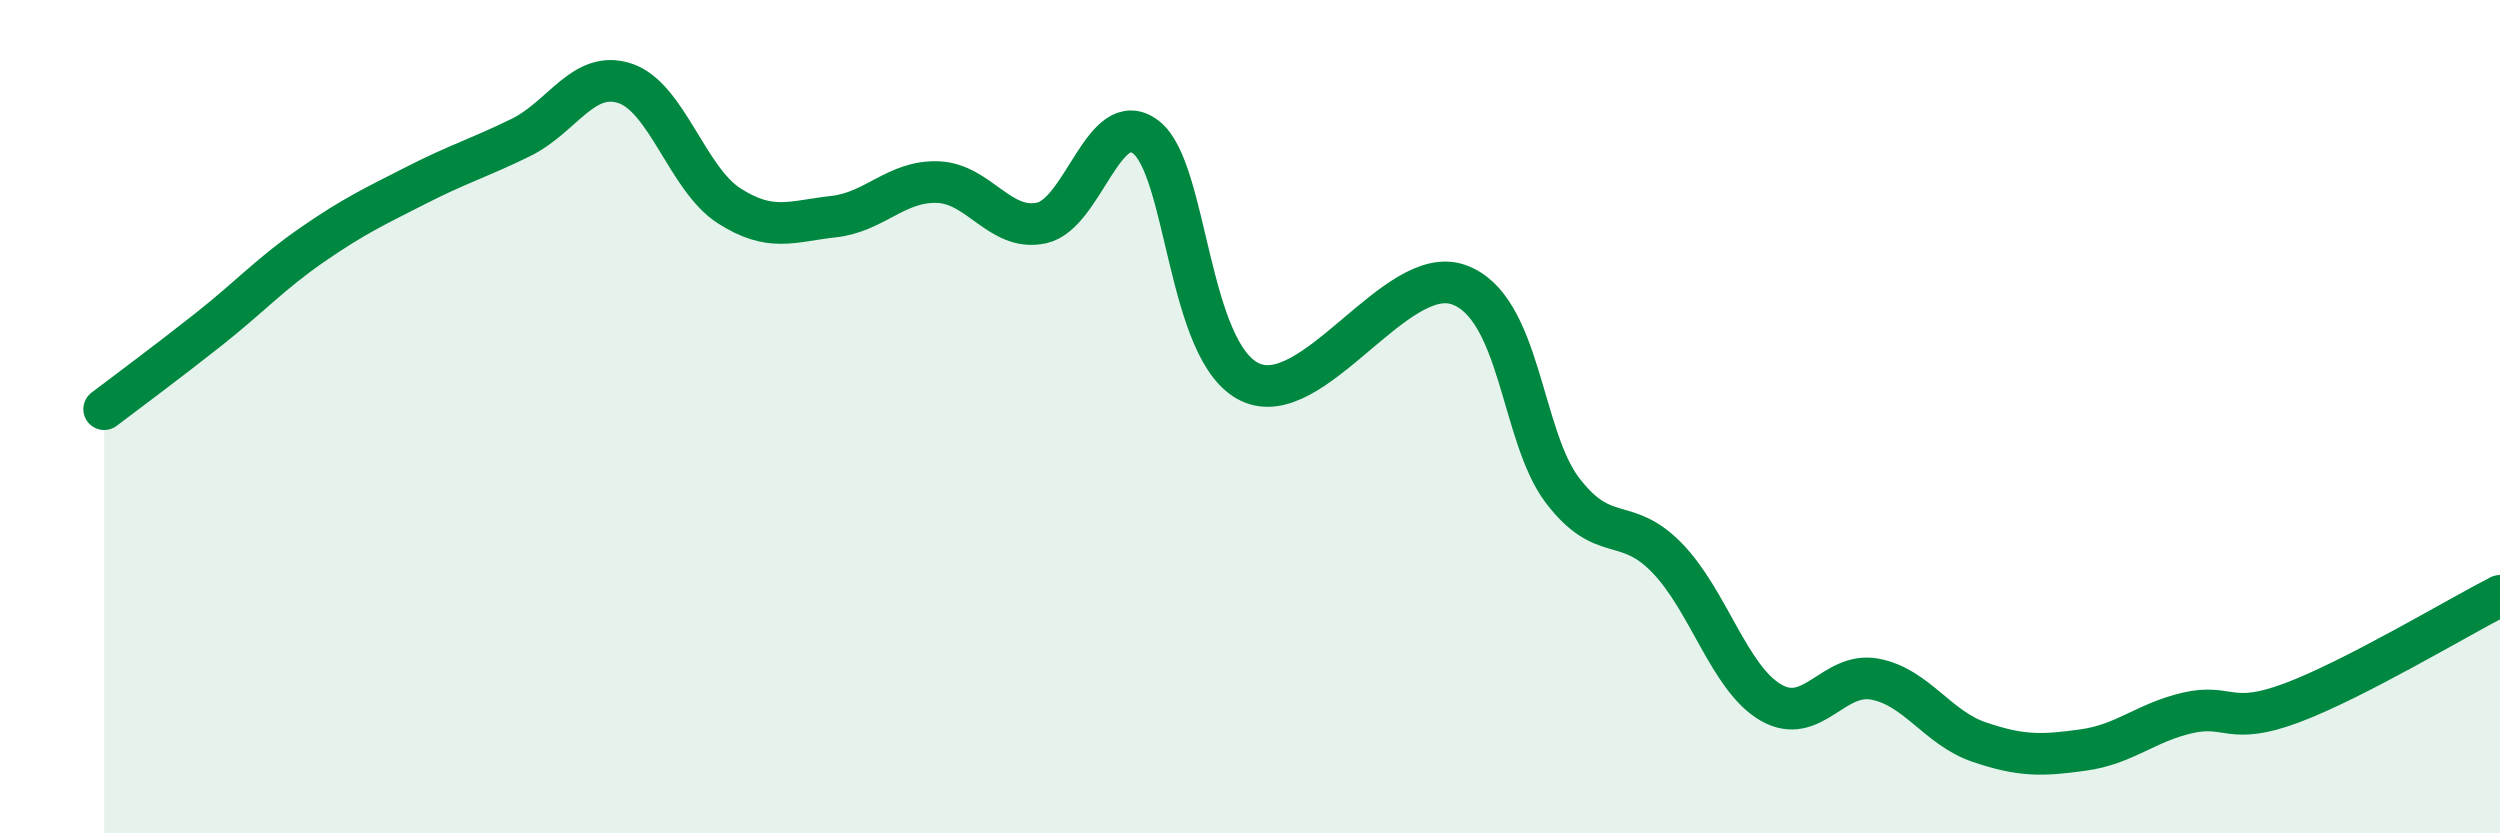 
    <svg width="60" height="20" viewBox="0 0 60 20" xmlns="http://www.w3.org/2000/svg">
      <path
        d="M 2.5,9.82 C 3,9.44 4,8.7 5,7.91 C 6,7.12 6.5,6.56 7.5,5.87 C 8.5,5.18 9,4.95 10,4.44 C 11,3.93 11.5,3.79 12.5,3.3 C 13.5,2.81 14,1.67 15,2 C 16,2.33 16.5,4.3 17.5,4.94 C 18.5,5.58 19,5.31 20,5.2 C 21,5.09 21.5,4.34 22.5,4.37 C 23.5,4.4 24,5.57 25,5.35 C 26,5.13 26.5,2.53 27.5,3.29 C 28.5,4.05 28.5,8.46 30,9.17 C 31.5,9.88 33.5,6.31 35,6.83 C 36.5,7.35 36.5,10.46 37.5,11.77 C 38.5,13.08 39,12.36 40,13.38 C 41,14.4 41.5,16.28 42.5,16.86 C 43.5,17.44 44,16.11 45,16.3 C 46,16.49 46.5,17.47 47.5,17.81 C 48.5,18.15 49,18.14 50,18 C 51,17.86 51.5,17.34 52.5,17.11 C 53.5,16.88 53.5,17.43 55,16.87 C 56.5,16.31 59,14.81 60,14.3L60 20L2.5 20Z"
        fill="#008740"
        opacity="0.1"
        stroke-linecap="round"
        stroke-linejoin="round"
      />
      <path
        d="M 2.5,9.82 C 3,9.44 4,8.7 5,7.91 C 6,7.12 6.5,6.56 7.5,5.87 C 8.5,5.18 9,4.95 10,4.44 C 11,3.93 11.5,3.79 12.5,3.3 C 13.5,2.81 14,1.67 15,2 C 16,2.33 16.5,4.3 17.5,4.94 C 18.5,5.58 19,5.31 20,5.2 C 21,5.09 21.5,4.34 22.5,4.37 C 23.5,4.4 24,5.57 25,5.35 C 26,5.13 26.5,2.53 27.5,3.29 C 28.5,4.05 28.5,8.46 30,9.17 C 31.5,9.88 33.5,6.31 35,6.83 C 36.5,7.35 36.5,10.46 37.5,11.77 C 38.5,13.08 39,12.36 40,13.38 C 41,14.4 41.5,16.28 42.5,16.86 C 43.5,17.44 44,16.11 45,16.3 C 46,16.49 46.5,17.47 47.5,17.81 C 48.5,18.15 49,18.14 50,18 C 51,17.86 51.5,17.34 52.5,17.11 C 53.5,16.88 53.5,17.43 55,16.87 C 56.5,16.31 59,14.81 60,14.3"
        stroke="#008740"
        stroke-width="1"
        fill="none"
        stroke-linecap="round"
        stroke-linejoin="round"
      />
    </svg>
  